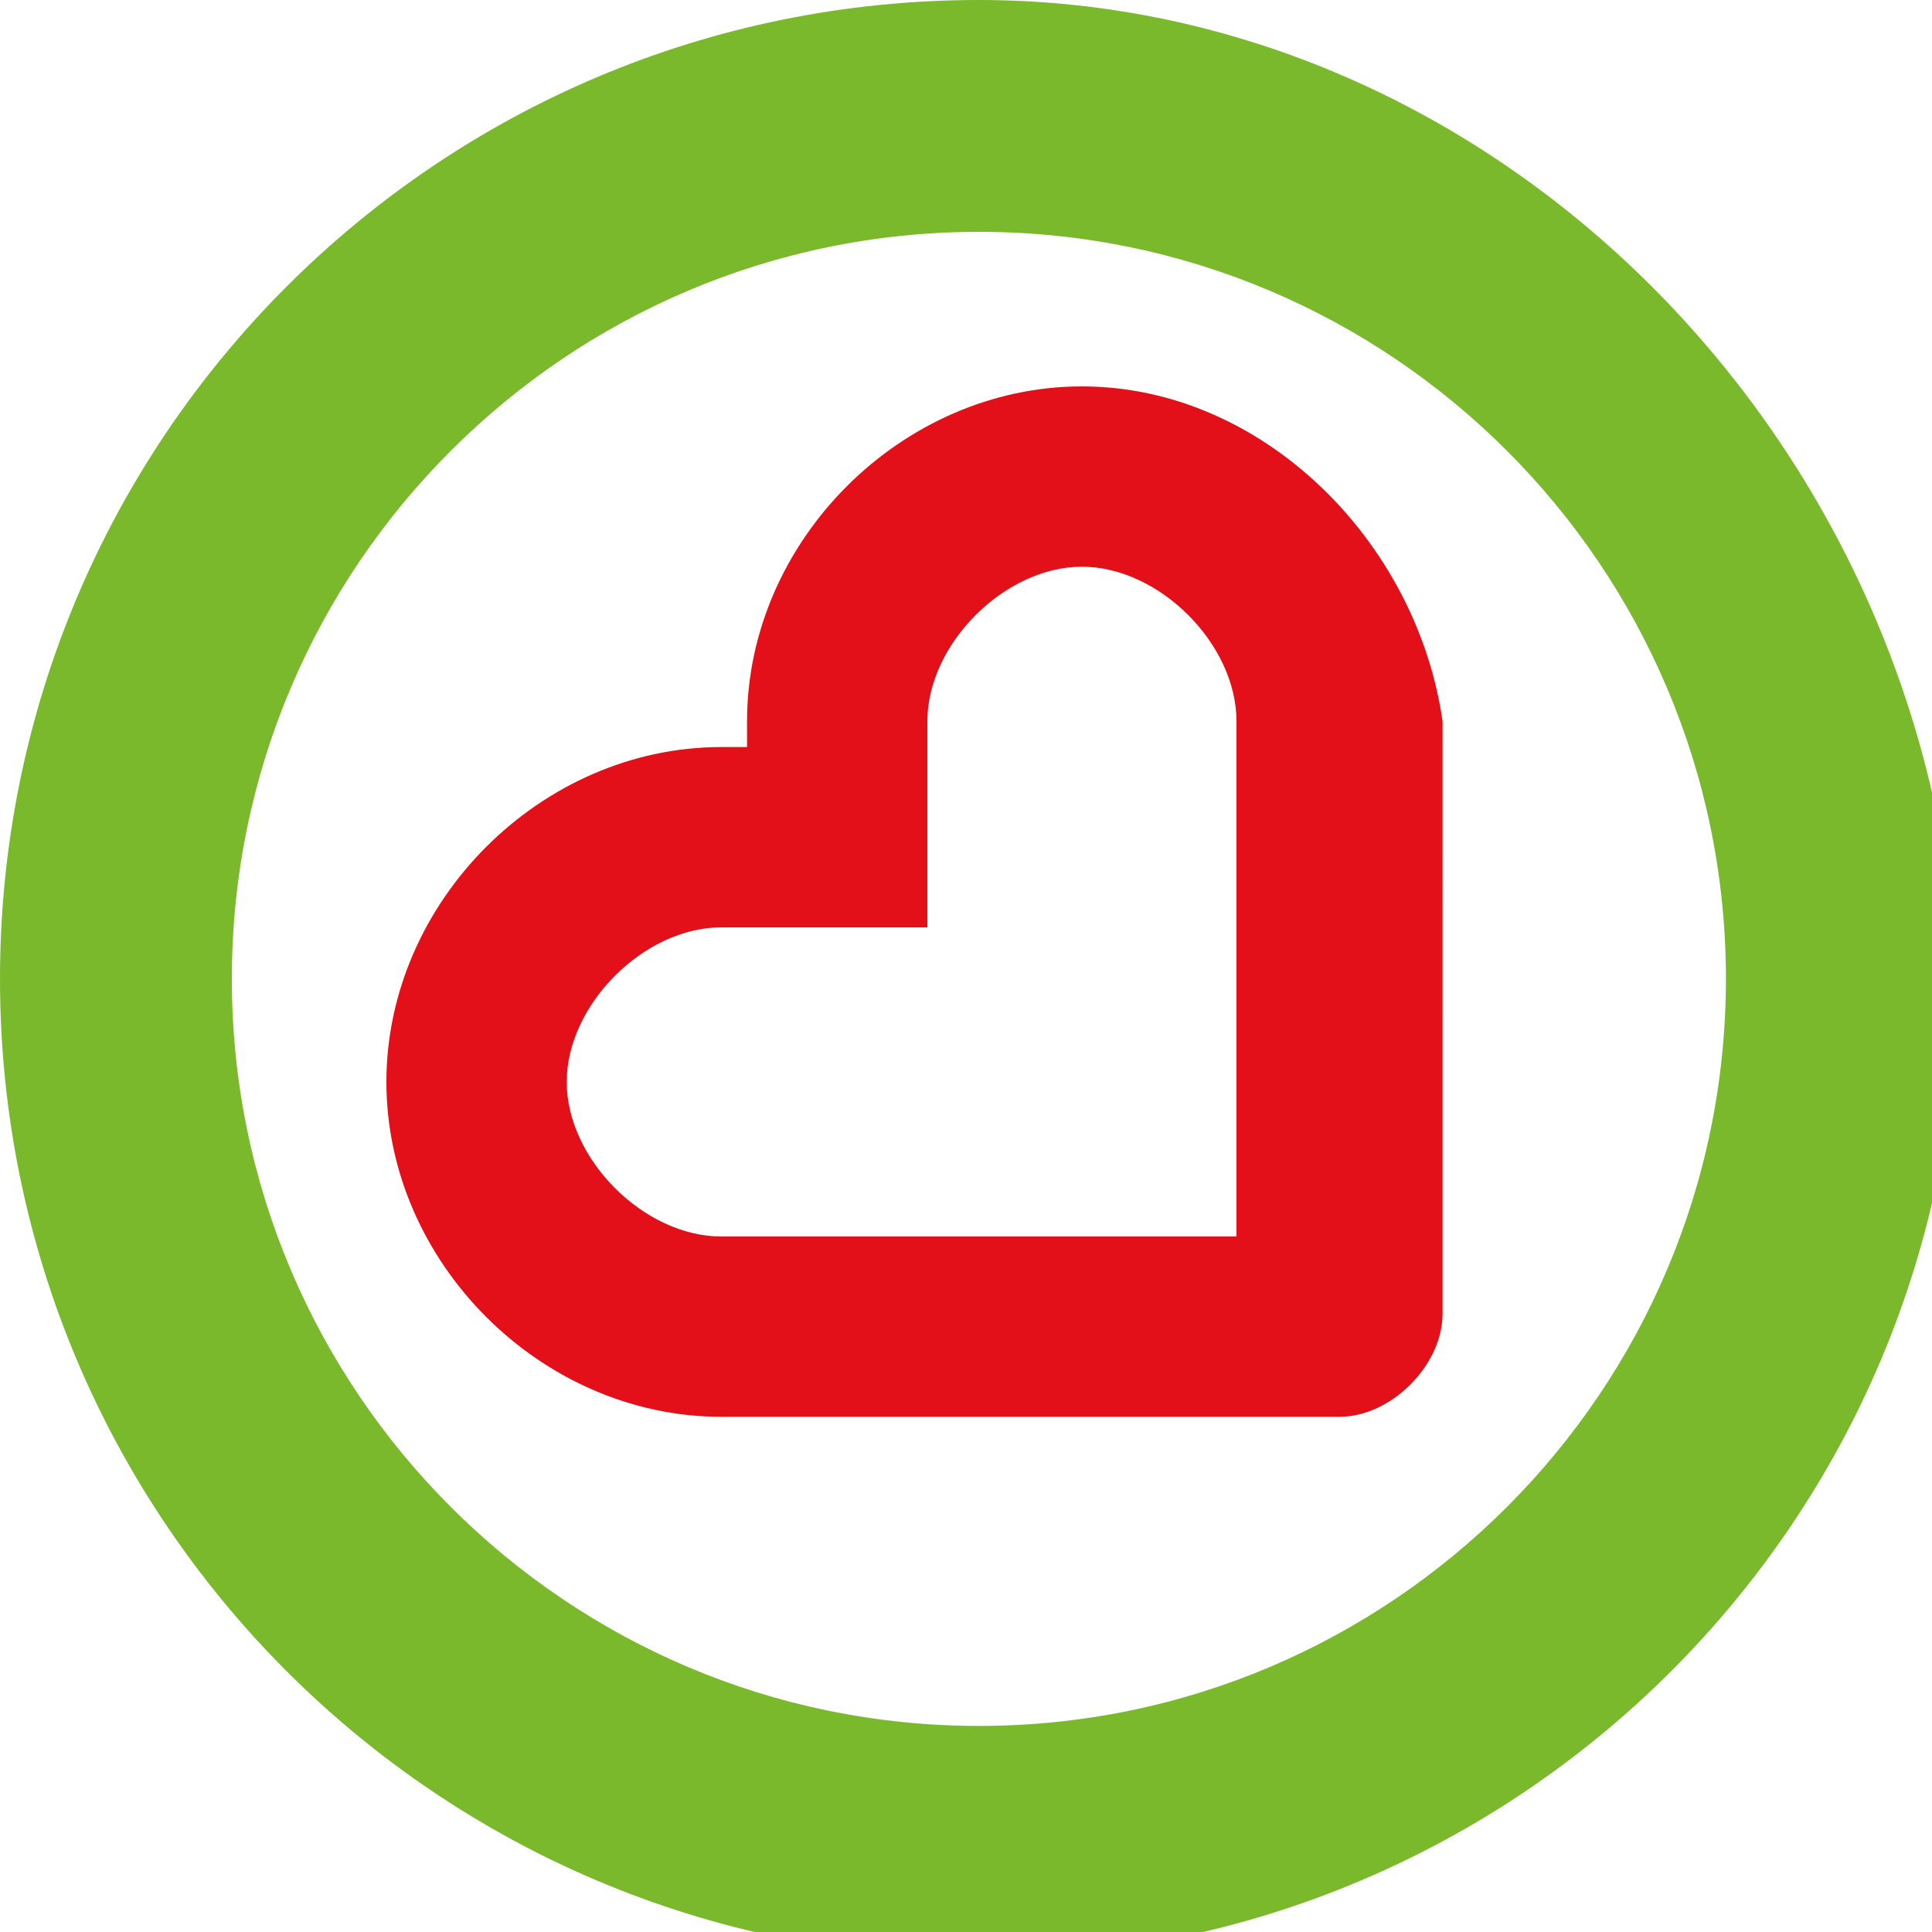 <?xml version="1.0" encoding="utf-8"?>
<!-- Generator: Adobe Illustrator 24.1.3, SVG Export Plug-In . SVG Version: 6.00 Build 0)  -->
<svg version="1.1" id="Layer_1" xmlns="http://www.w3.org/2000/svg" xmlns:xlink="http://www.w3.org/1999/xlink" x="0px" y="0px"
	 width="7.5px" height="7.5px" viewBox="0 0 7.5 7.5" enable-background="new 0 0 7.5 7.5" xml:space="preserve">
<path fill="#7AB92C" d="M3.8,6.7c-1.6,0-2.9-1.3-2.9-2.9c0-1.6,1.3-2.9,2.9-2.9c1.6,0,2.9,1.3,2.9,2.9C6.7,5.4,5.4,6.7,3.8,6.7
	L3.8,6.7z M3.8,0C1.7,0,0,1.7,0,3.8c0,2.1,1.7,3.8,3.8,3.8c2.1,0,3.8-1.7,3.8-3.8C7.5,1.7,5.8,0,3.8,0L3.8,0z"/>
<path fill="#E31019" d="M4.8,4.8h-2c-0.3,0-0.6-0.3-0.6-0.6c0-0.3,0.3-0.6,0.6-0.6h0.8V2.8c0-0.3,0.3-0.6,0.6-0.6
	c0.3,0,0.6,0.3,0.6,0.6V4.8L4.8,4.8z M4.2,1.5c-0.7,0-1.3,0.6-1.3,1.3v0.1H2.8c-0.7,0-1.3,0.6-1.3,1.3c0,0.7,0.6,1.3,1.3,1.3h2.4
	c0.2,0,0.4-0.2,0.4-0.4V2.8C5.5,2.1,4.9,1.5,4.2,1.5L4.2,1.5z"/>
</svg>

